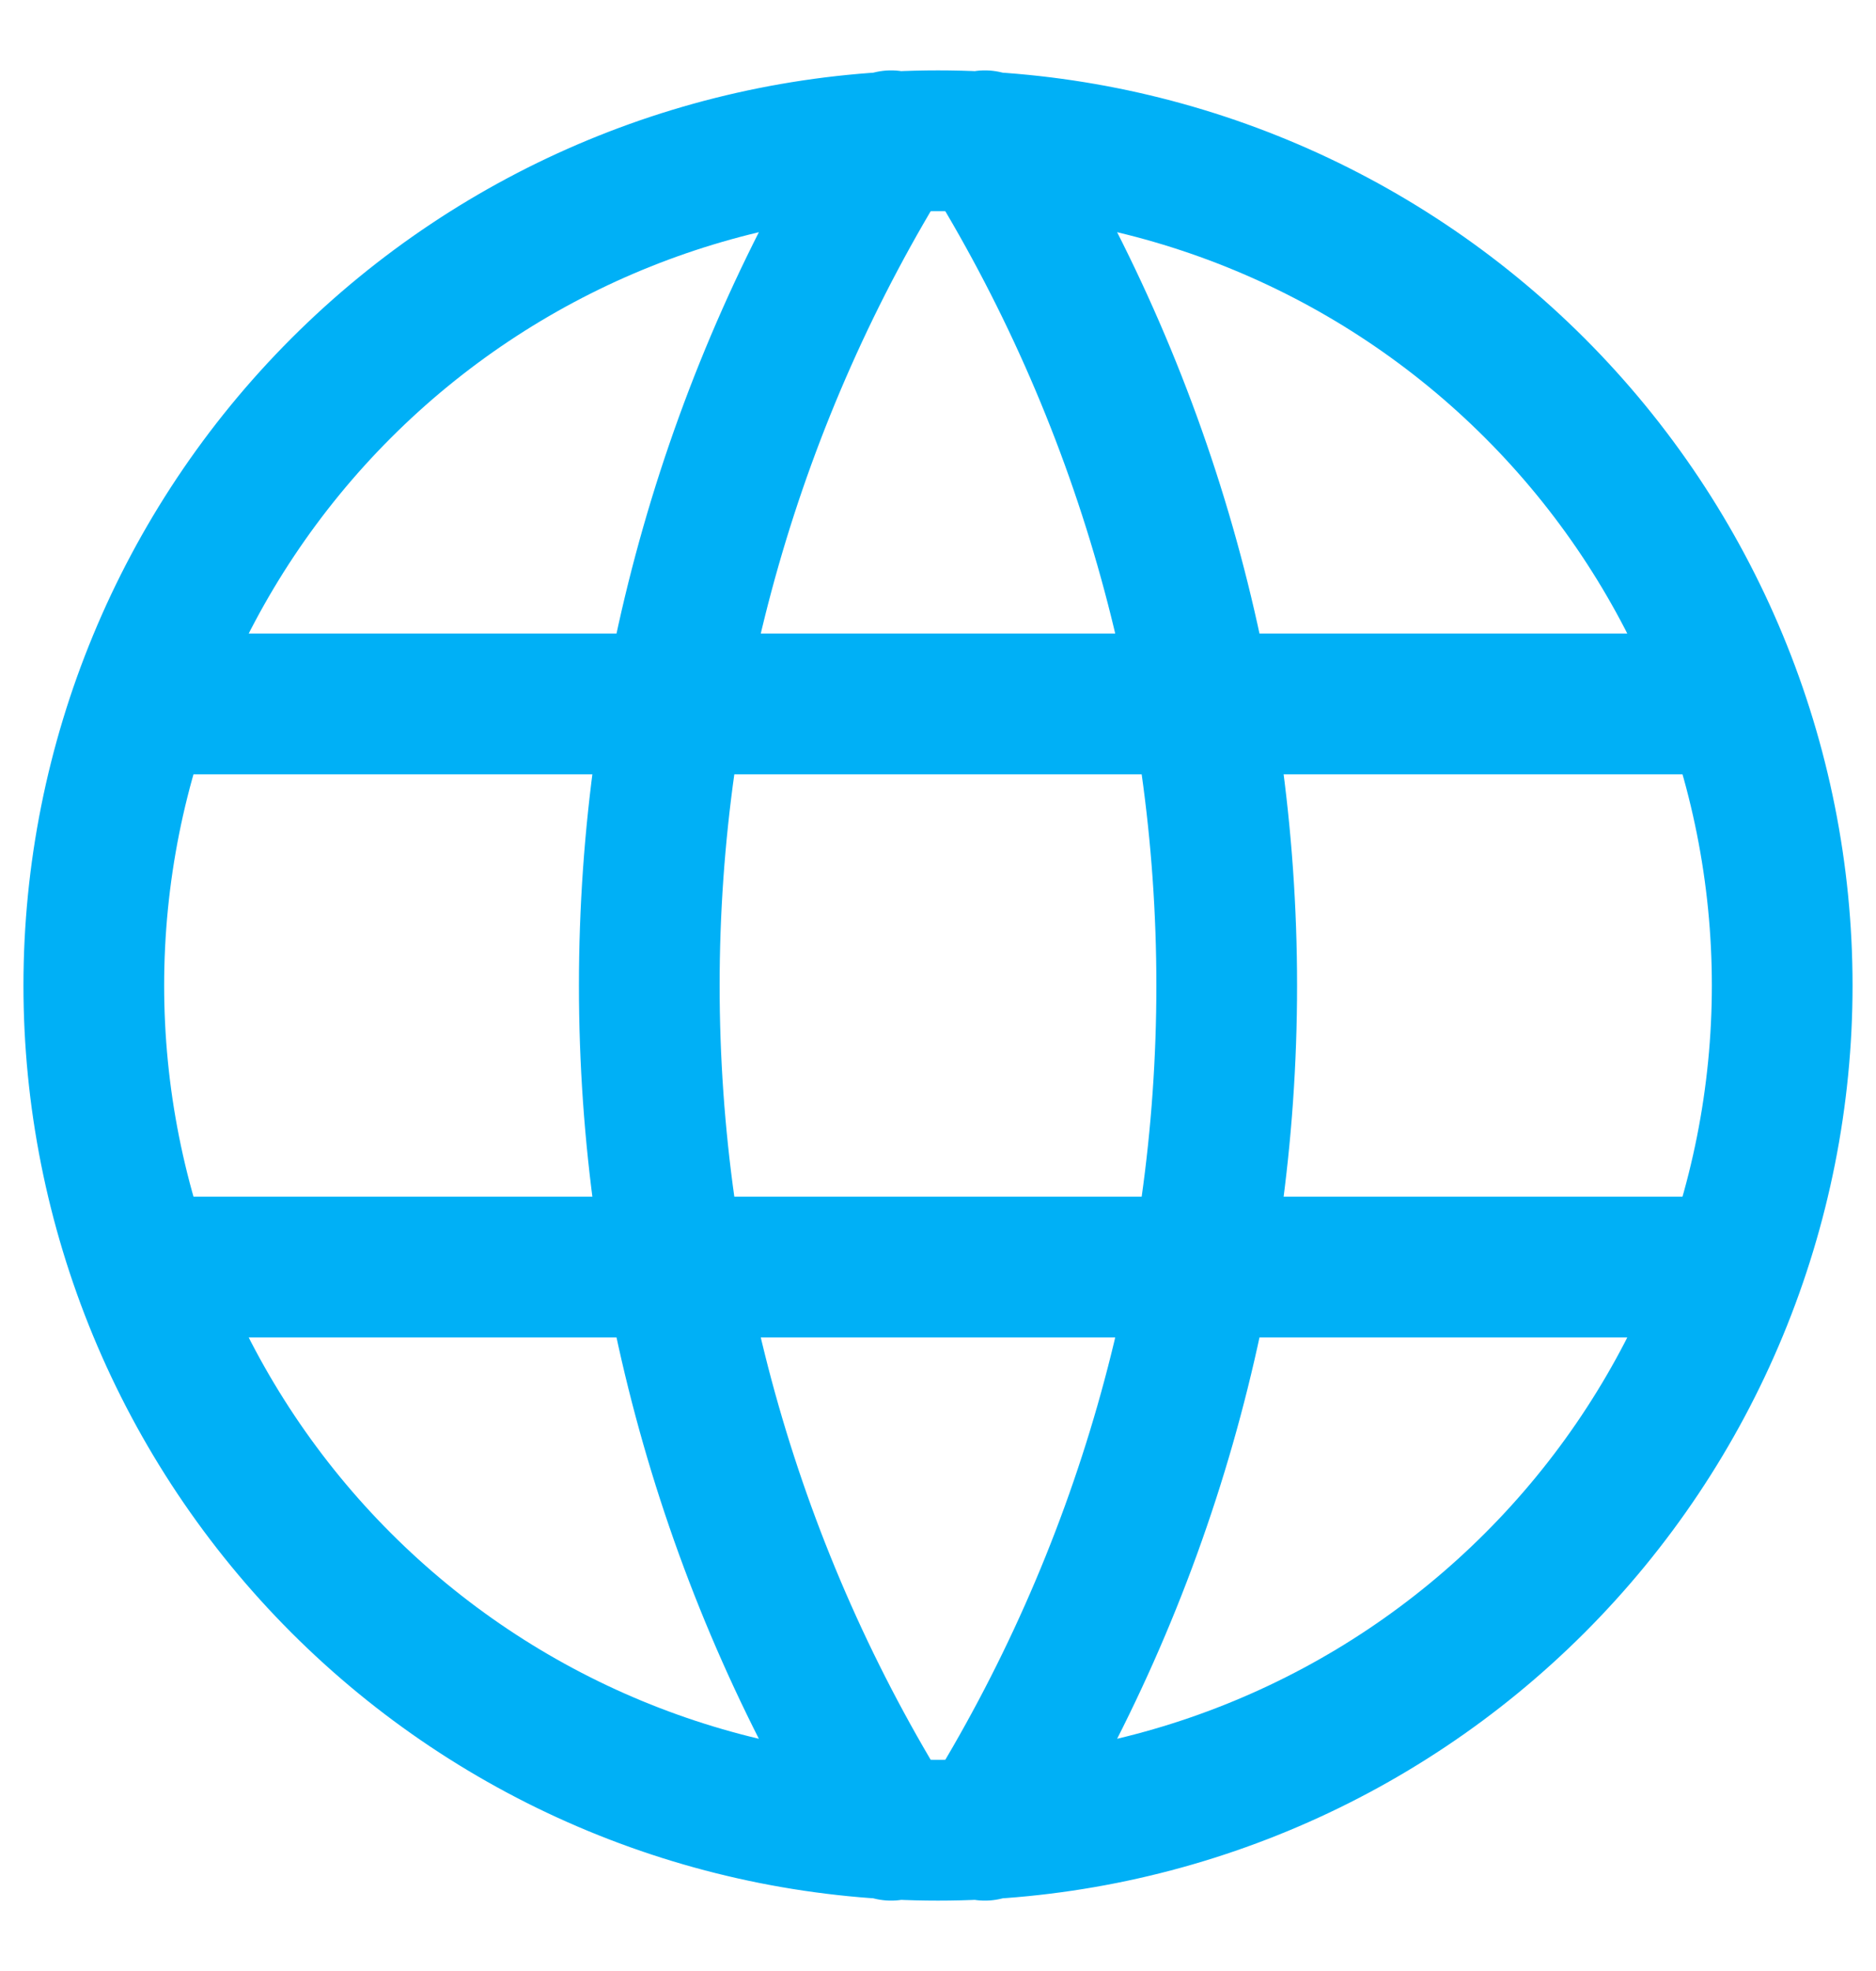 <svg width="20" height="21" viewBox="0 0 20 21" fill="none" xmlns="http://www.w3.org/2000/svg">
<path d="M1.602 7.5H18.402M1.602 13.5H18.402M9.5 1.5C7.815 4.2 6.922 7.318 6.922 10.5C6.922 13.682 7.815 16.8 9.5 19.5M10.5 1.5C12.185 4.2 13.078 7.318 13.078 10.5C13.078 13.682 12.185 16.8 10.5 19.5M1 10.5C1 11.682 1.233 12.852 1.685 13.944C2.137 15.036 2.8 16.028 3.636 16.864C4.472 17.7 5.464 18.363 6.556 18.815C7.648 19.267 8.818 19.5 10 19.5C11.182 19.5 12.352 19.267 13.444 18.815C14.536 18.363 15.528 17.7 16.364 16.864C17.2 16.028 17.863 15.036 18.315 13.944C18.767 12.852 19 11.682 19 10.5C19 8.113 18.052 5.824 16.364 4.136C14.676 2.448 12.387 1.5 10 1.5C7.613 1.5 5.324 2.448 3.636 4.136C1.948 5.824 1 8.113 1 10.5Z" stroke="#00B0F6" stroke-width="1.5" stroke-linecap="round" stroke-linejoin="round"/>
</svg>
